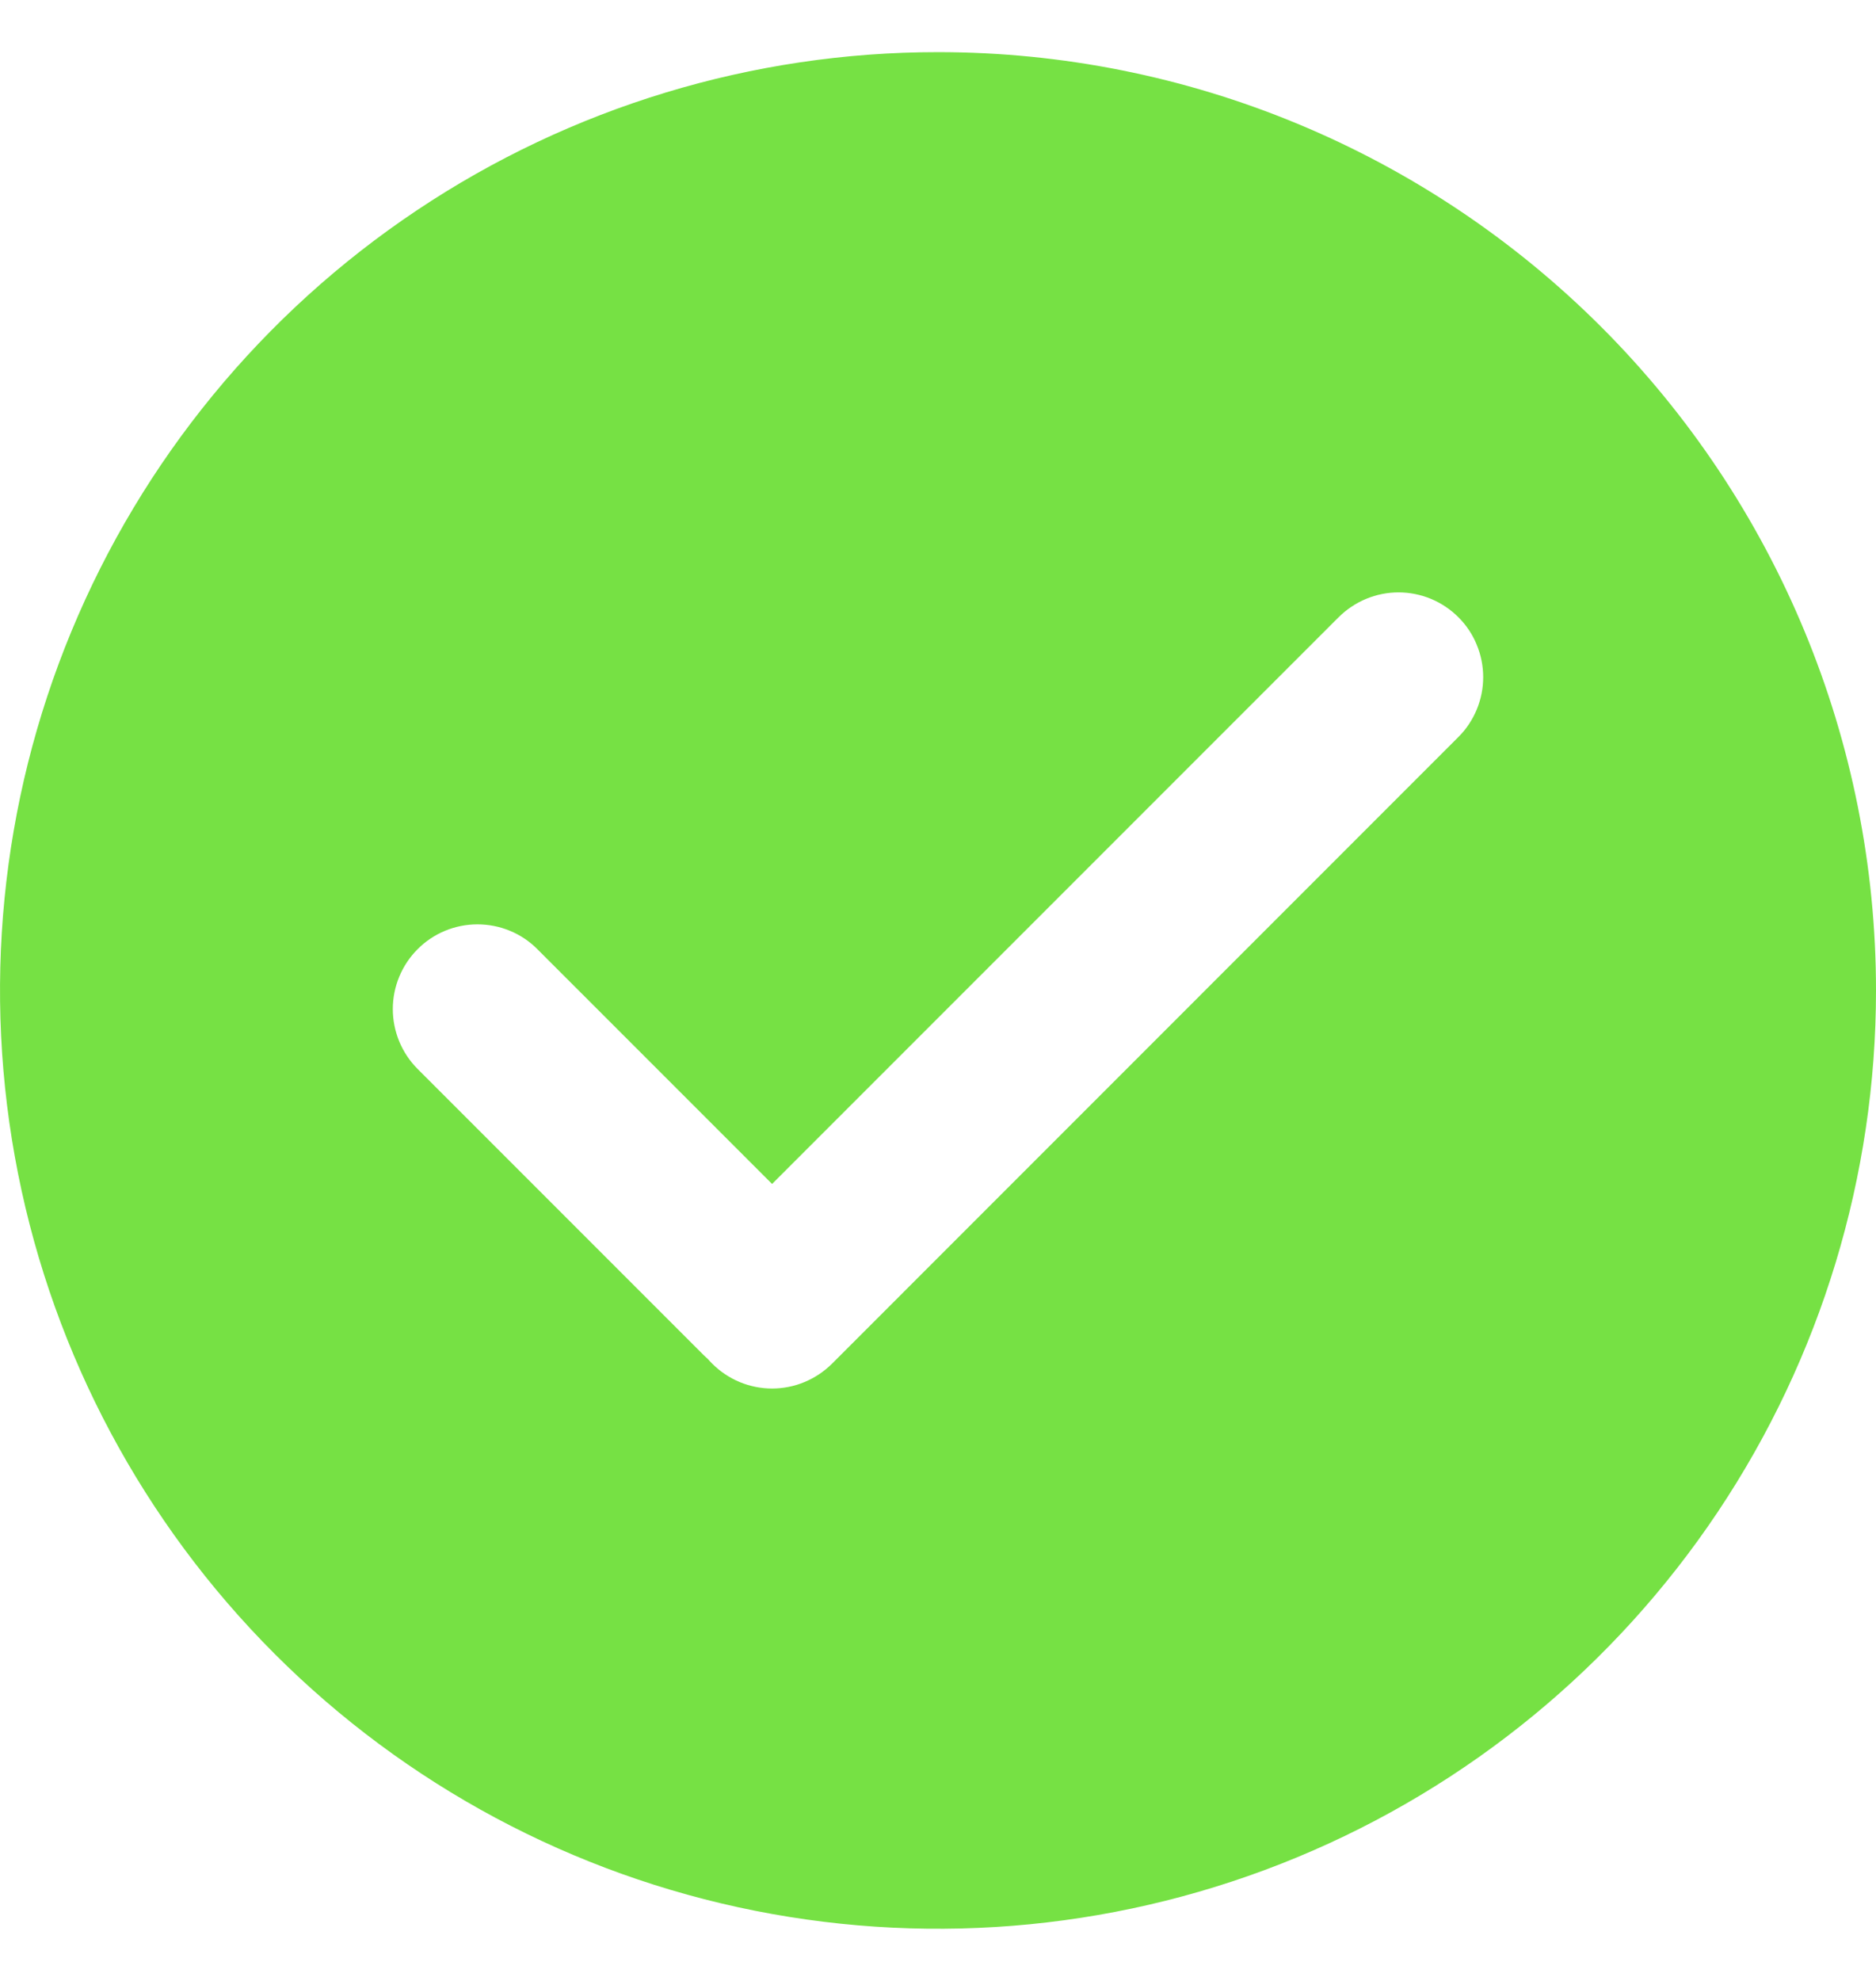 <svg xmlns="http://www.w3.org/2000/svg" width="18" height="19" viewBox="0 0 18 19" fill="none">
<path d="M9 0.5C7.22 0.5 5.48 1.028 4 2.017C2.52 3.006 1.366 4.411 0.685 6.056C0.004 7.7 -0.174 9.51 0.173 11.256C0.52 13.002 1.377 14.605 2.636 15.864C3.895 17.123 5.498 17.98 7.244 18.327C8.99 18.674 10.8 18.496 12.444 17.815C14.089 17.134 15.494 15.98 16.483 14.5C17.472 13.02 18 11.28 18 9.5C18 7.113 17.052 4.824 15.364 3.136C13.676 1.448 11.387 0.5 9 0.5ZM13.993 7.069L7.983 13.08C7.907 13.155 7.818 13.215 7.719 13.256C7.621 13.297 7.515 13.318 7.408 13.318C7.302 13.318 7.196 13.297 7.097 13.256C6.999 13.215 6.909 13.155 6.834 13.08C6.819 13.065 6.805 13.05 6.792 13.035C6.777 13.021 6.762 13.008 6.747 12.993L4.007 10.253C3.855 10.101 3.769 9.894 3.769 9.678C3.769 9.463 3.855 9.256 4.007 9.104C4.159 8.951 4.366 8.866 4.581 8.866C4.797 8.866 5.004 8.951 5.156 9.104L7.408 11.356L12.844 5.92C12.92 5.845 13.009 5.785 13.108 5.744C13.206 5.703 13.312 5.682 13.419 5.682C13.525 5.682 13.631 5.703 13.73 5.744C13.828 5.785 13.918 5.845 13.993 5.92C14.069 5.996 14.129 6.085 14.169 6.184C14.21 6.282 14.231 6.388 14.231 6.495C14.231 6.602 14.21 6.707 14.169 6.806C14.128 6.904 14.069 6.994 13.993 7.069Z" fill="#76E144"></path>
</svg>